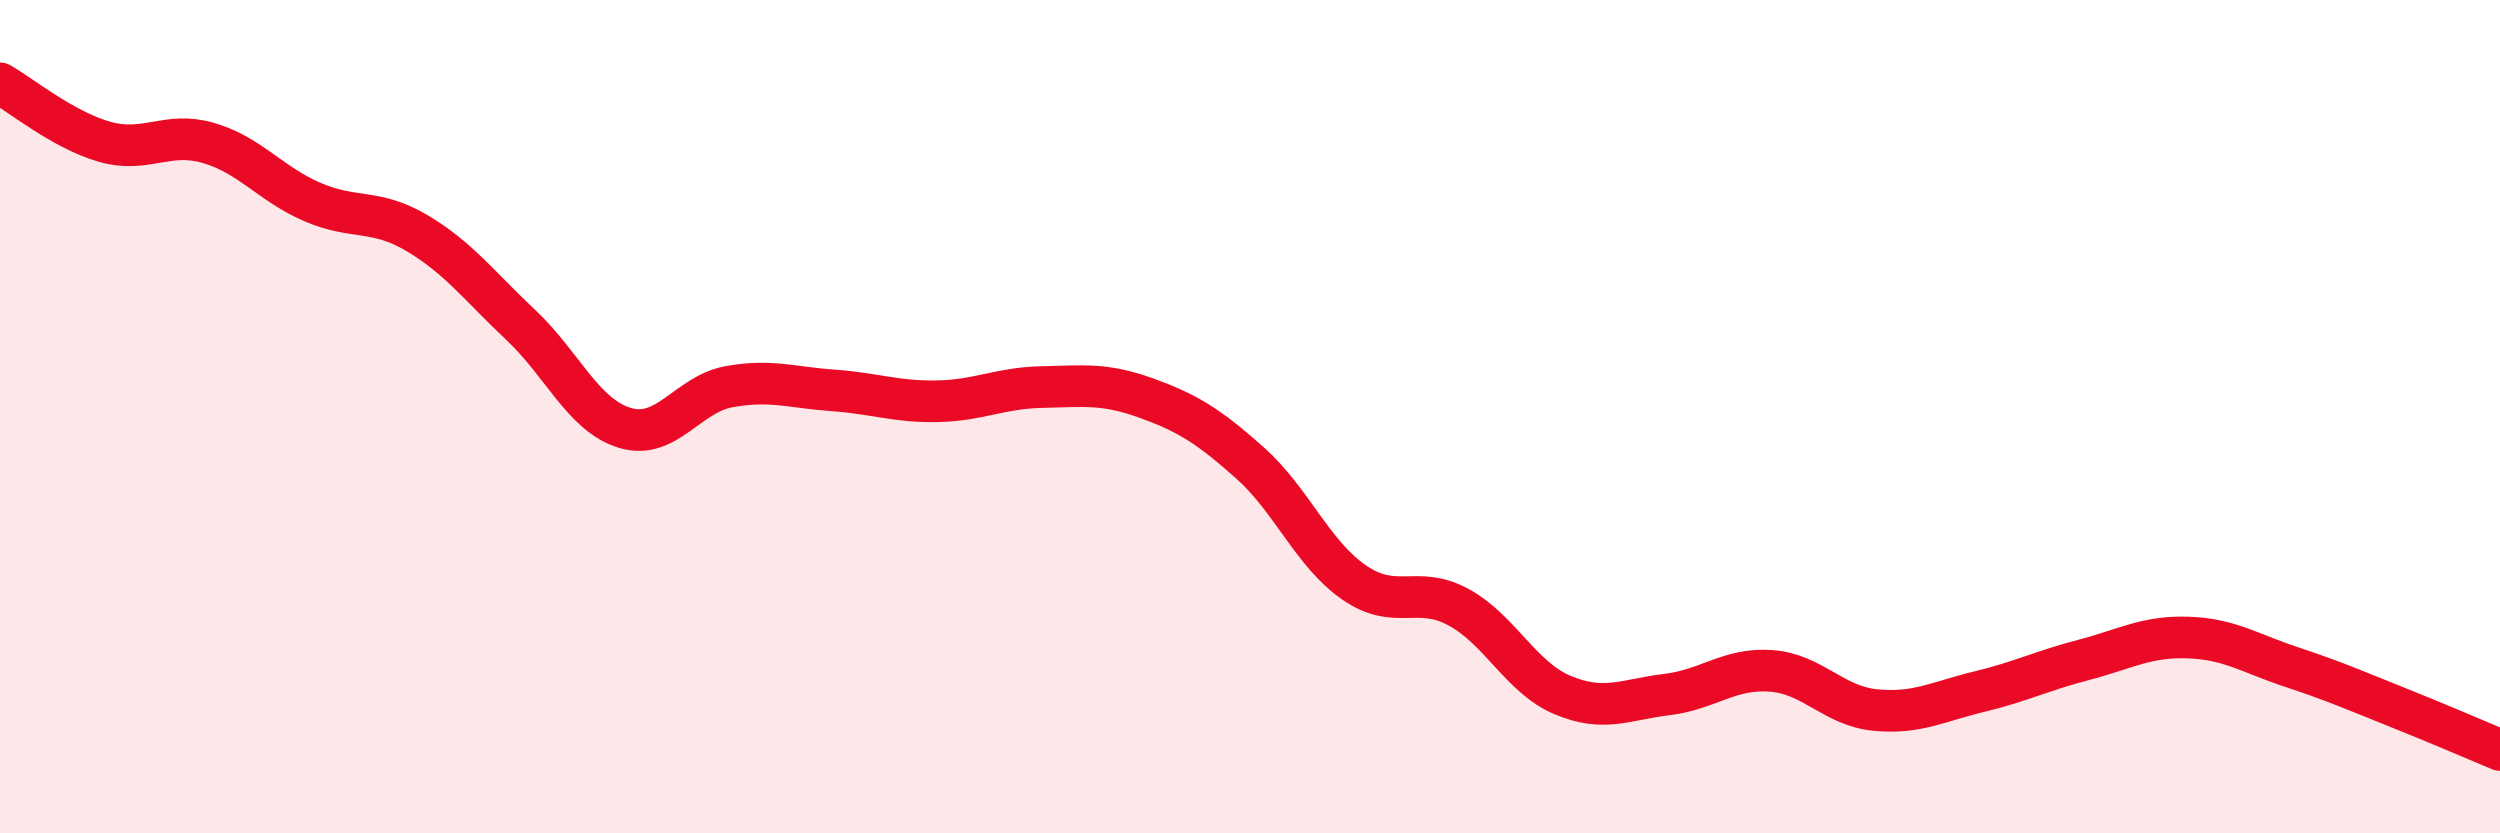 
    <svg width="60" height="20" viewBox="0 0 60 20" xmlns="http://www.w3.org/2000/svg">
      <path
        d="M 0,2 C 0.5,2.28 1.5,3.11 2.5,3.4 C 3.5,3.69 4,3.14 5,3.43 C 6,3.72 6.5,4.42 7.5,4.85 C 8.5,5.28 9,5 10,5.59 C 11,6.18 11.5,6.86 12.5,7.8 C 13.5,8.74 14,9.97 15,10.27 C 16,10.57 16.5,9.46 17.5,9.28 C 18.5,9.1 19,9.3 20,9.37 C 21,9.44 21.5,9.65 22.5,9.63 C 23.5,9.61 24,9.31 25,9.29 C 26,9.27 26.5,9.19 27.5,9.55 C 28.5,9.91 29,10.22 30,11.11 C 31,12 31.5,13.29 32.5,13.98 C 33.5,14.67 34,14.03 35,14.57 C 36,15.11 36.5,16.26 37.5,16.68 C 38.5,17.1 39,16.79 40,16.67 C 41,16.55 41.5,16.03 42.5,16.1 C 43.5,16.17 44,16.94 45,17.04 C 46,17.14 46.5,16.84 47.5,16.6 C 48.5,16.36 49,16.1 50,15.84 C 51,15.58 51.5,15.27 52.5,15.3 C 53.5,15.33 54,15.68 55,16.01 C 56,16.34 56.5,16.56 57.5,16.96 C 58.5,17.36 59.5,17.79 60,18L60 20L0 20Z"
        fill="#EB0A25"
        opacity="0.1"
        stroke-linecap="round"
        stroke-linejoin="round"
      />
      <path
        d="M 0,2 C 0.5,2.28 1.5,3.11 2.5,3.4 C 3.5,3.69 4,3.14 5,3.43 C 6,3.72 6.5,4.42 7.5,4.85 C 8.5,5.28 9,5 10,5.59 C 11,6.18 11.5,6.86 12.5,7.8 C 13.5,8.74 14,9.97 15,10.27 C 16,10.57 16.5,9.46 17.5,9.28 C 18.5,9.1 19,9.3 20,9.37 C 21,9.44 21.5,9.65 22.5,9.63 C 23.5,9.61 24,9.31 25,9.29 C 26,9.27 26.5,9.19 27.5,9.55 C 28.5,9.91 29,10.22 30,11.11 C 31,12 31.5,13.29 32.5,13.98 C 33.5,14.67 34,14.03 35,14.57 C 36,15.11 36.5,16.26 37.5,16.68 C 38.5,17.1 39,16.79 40,16.67 C 41,16.55 41.5,16.03 42.5,16.1 C 43.5,16.17 44,16.94 45,17.04 C 46,17.14 46.5,16.84 47.5,16.6 C 48.5,16.36 49,16.1 50,15.84 C 51,15.58 51.5,15.27 52.5,15.3 C 53.5,15.33 54,15.68 55,16.01 C 56,16.34 56.5,16.56 57.5,16.96 C 58.5,17.36 59.5,17.79 60,18"
        stroke="#EB0A25"
        stroke-width="1"
        fill="none"
        stroke-linecap="round"
        stroke-linejoin="round"
      />
    </svg>
  